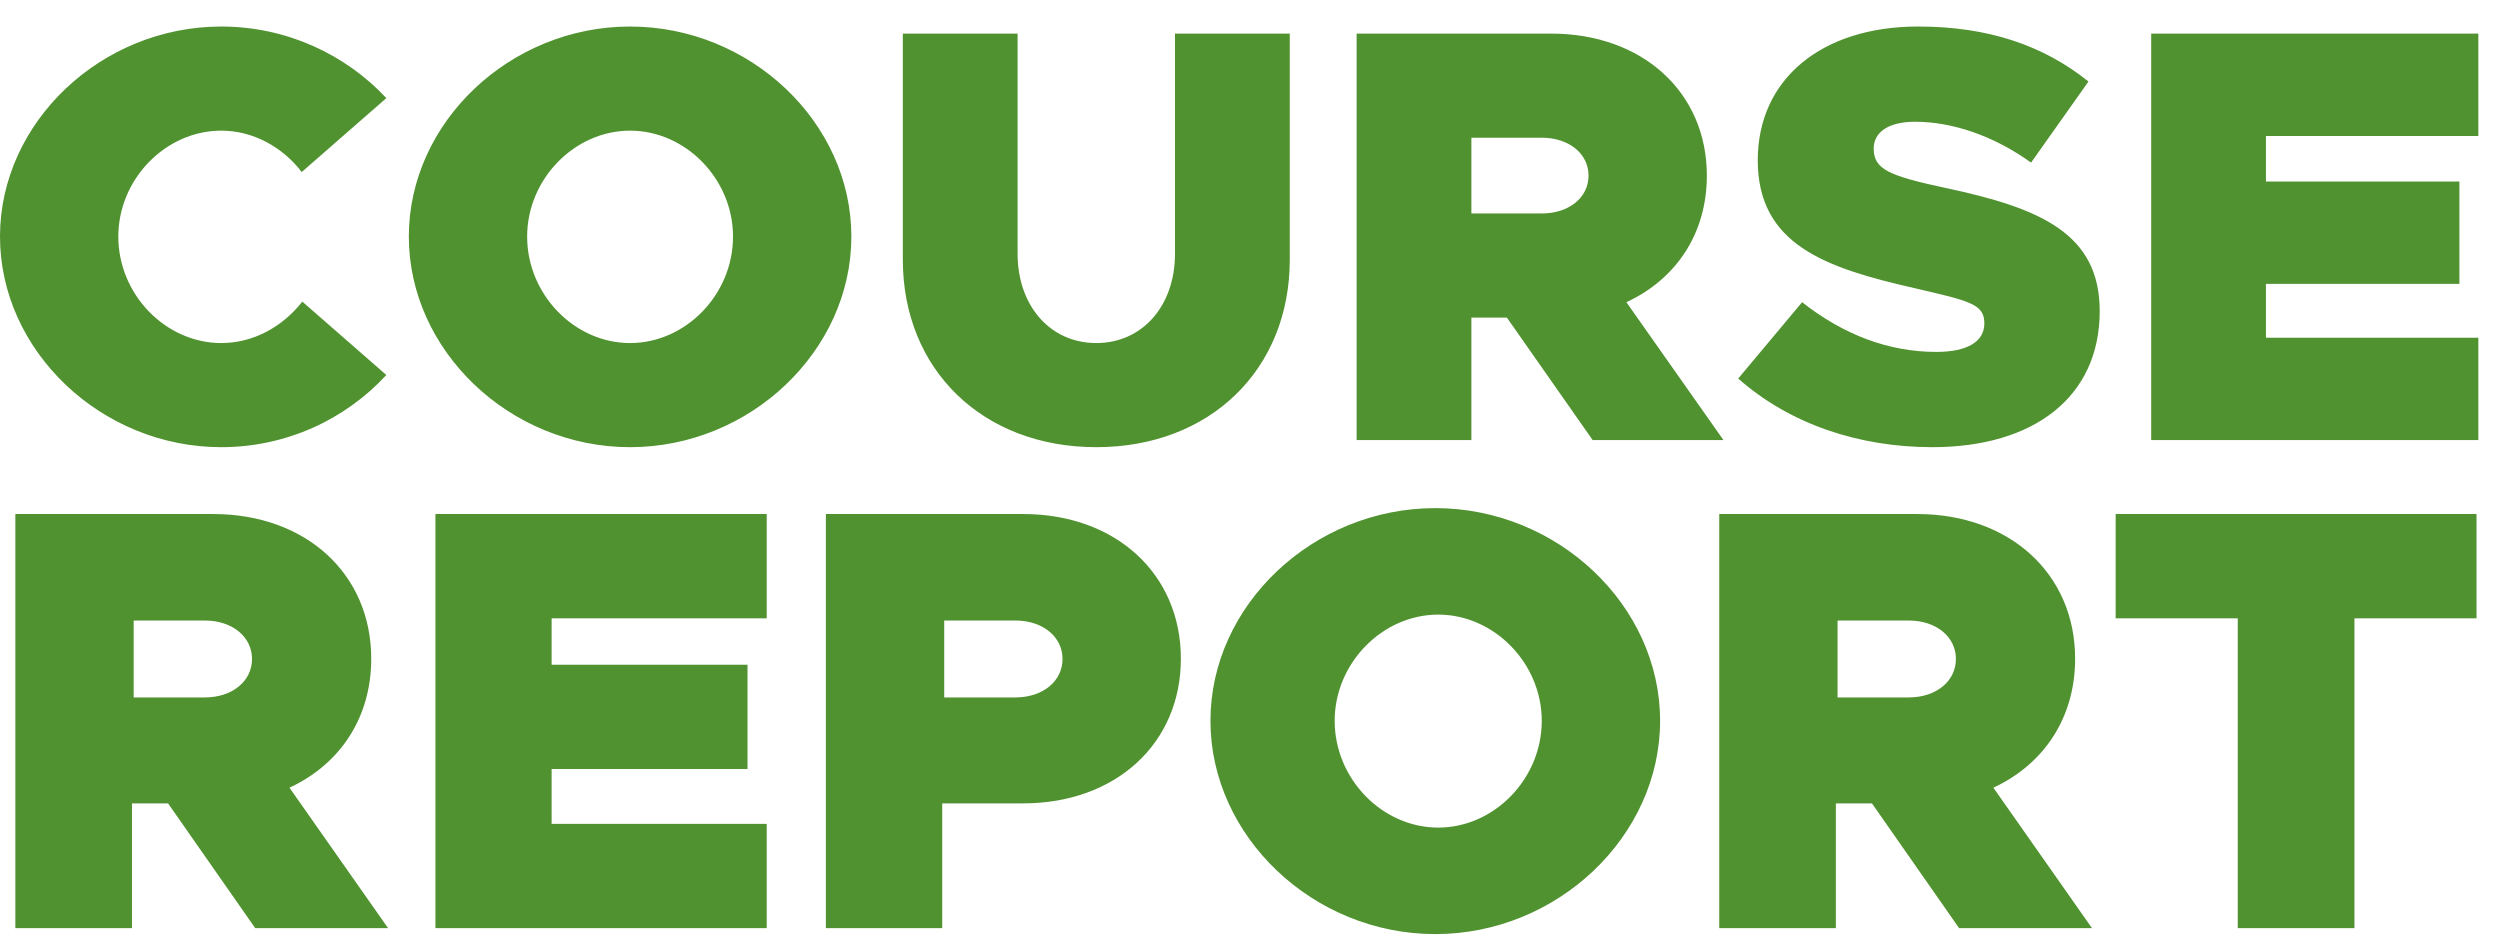 <?xml version="1.0" encoding="UTF-8"?>
<svg xmlns="http://www.w3.org/2000/svg" width="77" height="29" viewBox="0 0 77 29" fill="none">
  <path d="M6.815 13.773C8.82 13.773 10.642 12.916 11.899 11.55L9.312 9.29C8.71 10.055 7.817 10.566 6.815 10.566C5.102 10.566 3.644 9.071 3.644 7.286C3.644 5.518 5.102 4.024 6.815 4.024C7.799 4.024 8.71 4.534 9.293 5.299L11.899 3.022C10.642 1.673 8.82 0.817 6.815 0.817C3.116 0.817 0 3.769 0 7.286C0 10.803 3.116 13.773 6.815 13.773ZM19.407 13.773C23.106 13.773 26.222 10.803 26.222 7.286C26.222 3.769 23.106 0.817 19.407 0.817C15.708 0.817 12.592 3.769 12.592 7.286C12.592 10.803 15.708 13.773 19.407 13.773ZM19.407 10.566C17.694 10.566 16.236 9.071 16.236 7.286C16.236 5.518 17.694 4.024 19.407 4.024C21.12 4.024 22.577 5.518 22.577 7.286C22.577 9.071 21.12 10.566 19.407 10.566ZM33.766 13.773C37.265 13.773 39.725 11.386 39.725 7.996V1.035H36.19V7.814C36.19 9.418 35.187 10.566 33.766 10.566C32.345 10.566 31.342 9.418 31.342 7.814V1.035H27.807V7.996C27.807 11.386 30.267 13.773 33.766 13.773ZM45.319 13.554V9.782H46.412L49.054 13.554H53.082L50.093 9.308C51.624 8.598 52.571 7.194 52.571 5.409C52.571 2.839 50.585 1.035 47.779 1.035H41.784V13.554H45.319ZM47.487 6.575H45.319V4.242H47.487C48.326 4.242 48.927 4.734 48.927 5.409C48.927 6.083 48.326 6.575 47.487 6.575ZM59.514 13.773C62.648 13.773 64.671 12.224 64.671 9.582C64.671 7.194 62.849 6.411 59.933 5.791C58.148 5.409 57.71 5.208 57.71 4.57C57.71 4.097 58.129 3.75 58.986 3.75C60.115 3.75 61.391 4.17 62.557 5.008L64.325 2.511C62.94 1.4 61.245 0.817 59.077 0.817C56.107 0.817 54.139 2.438 54.139 4.935C54.139 7.541 56.234 8.251 58.949 8.871C60.68 9.272 61.118 9.363 61.118 9.964C61.118 10.511 60.608 10.839 59.642 10.839C58.166 10.839 56.781 10.31 55.505 9.308L53.537 11.659C55.123 13.062 57.255 13.773 59.514 13.773ZM76.333 13.554V10.402H69.791V8.743H75.75V5.591H69.791V4.188H76.333V1.035H66.257V13.554H76.333Z" fill="#50922F"></path>
  <path d="M4.065 28.587V24.744H5.176L7.861 28.587H11.953L8.916 24.261C10.472 23.537 11.434 22.108 11.434 20.288C11.434 17.67 9.416 15.832 6.565 15.832H0.473V28.587H4.065ZM6.308 21.481H4.117V19.112H6.308C7.154 19.112 7.762 19.612 7.762 20.296C7.762 20.981 7.154 21.481 6.308 21.481ZM23.615 28.587V25.375H16.99V23.686H23.024V20.474H16.99V19.044H23.615V15.832H13.411V28.587H23.615ZM29.02 28.587V24.744H31.513C34.358 24.744 36.371 22.906 36.371 20.288C36.371 17.67 34.358 15.832 31.513 15.832H25.437V28.587H29.02ZM31.272 21.481H29.082V19.112H31.272C32.119 19.112 32.726 19.612 32.726 20.296C32.726 20.981 32.119 21.481 31.272 21.481ZM44.206 28.77C47.965 28.77 51.131 25.762 51.131 22.201C51.131 18.639 47.965 15.65 44.206 15.65C40.448 15.65 37.282 18.639 37.282 22.201C37.282 25.762 40.448 28.77 44.206 28.77ZM44.297 25.49C42.575 25.49 41.108 23.991 41.108 22.201C41.108 20.428 42.575 18.93 44.297 18.93C46.02 18.93 47.486 20.428 47.486 22.201C47.486 23.991 46.02 25.49 44.297 25.49ZM56.545 28.587V24.744H57.656L60.341 28.587H64.433L61.396 24.261C62.952 23.537 63.914 22.108 63.914 20.288C63.914 17.67 61.896 15.832 59.045 15.832H52.953V28.587H56.545ZM58.788 21.481H56.597V19.112H58.788C59.635 19.112 60.242 19.612 60.242 20.296C60.242 20.981 59.635 21.481 58.788 21.481ZM72.517 28.587V19.044H76.277V15.832H65.162V19.044H68.923V28.587H72.517Z" fill="#50922F"></path>
</svg>
